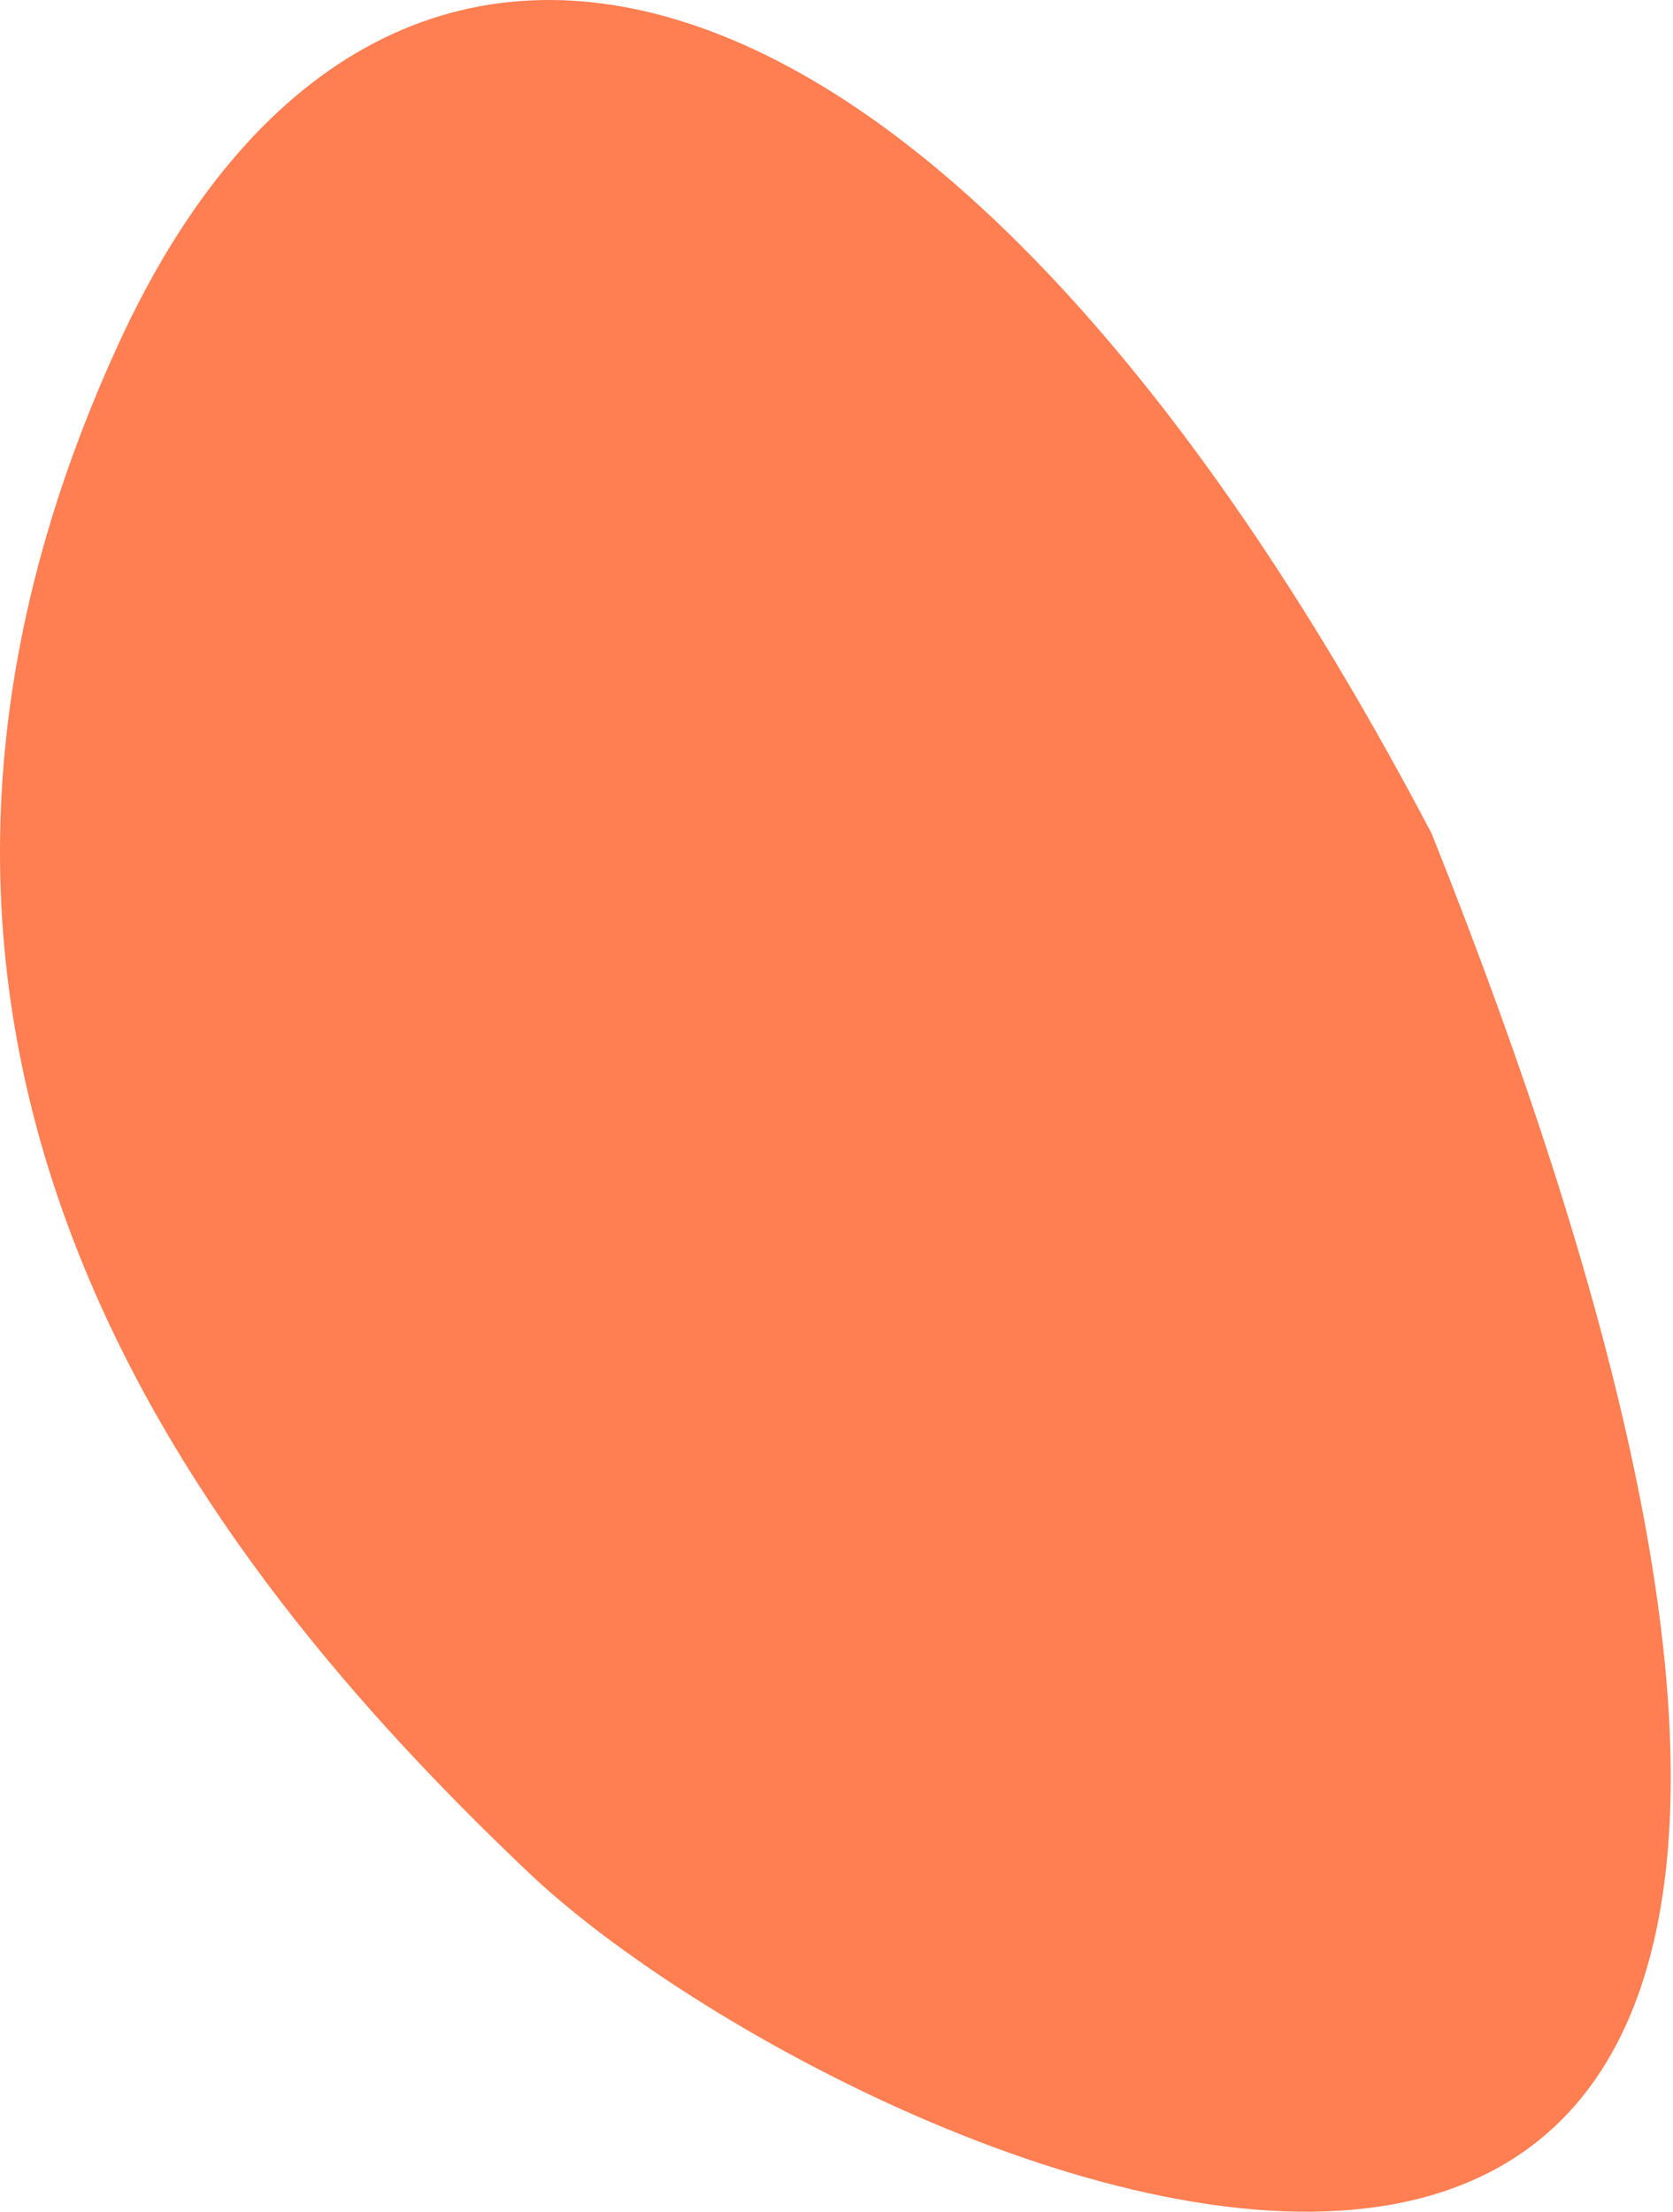 <?xml version="1.0" encoding="UTF-8"?> <svg xmlns="http://www.w3.org/2000/svg" width="280" height="370" viewBox="0 0 280 370" fill="none"> <path d="M20.057 57.058C63.735 -37.499 157.115 -17.528 239.614 139.467C370.468 467.094 143.099 365.125 88.443 313.245C33.787 261.364 -34.54 175.254 20.057 57.058Z" fill="#FF7E52"></path> </svg> 
